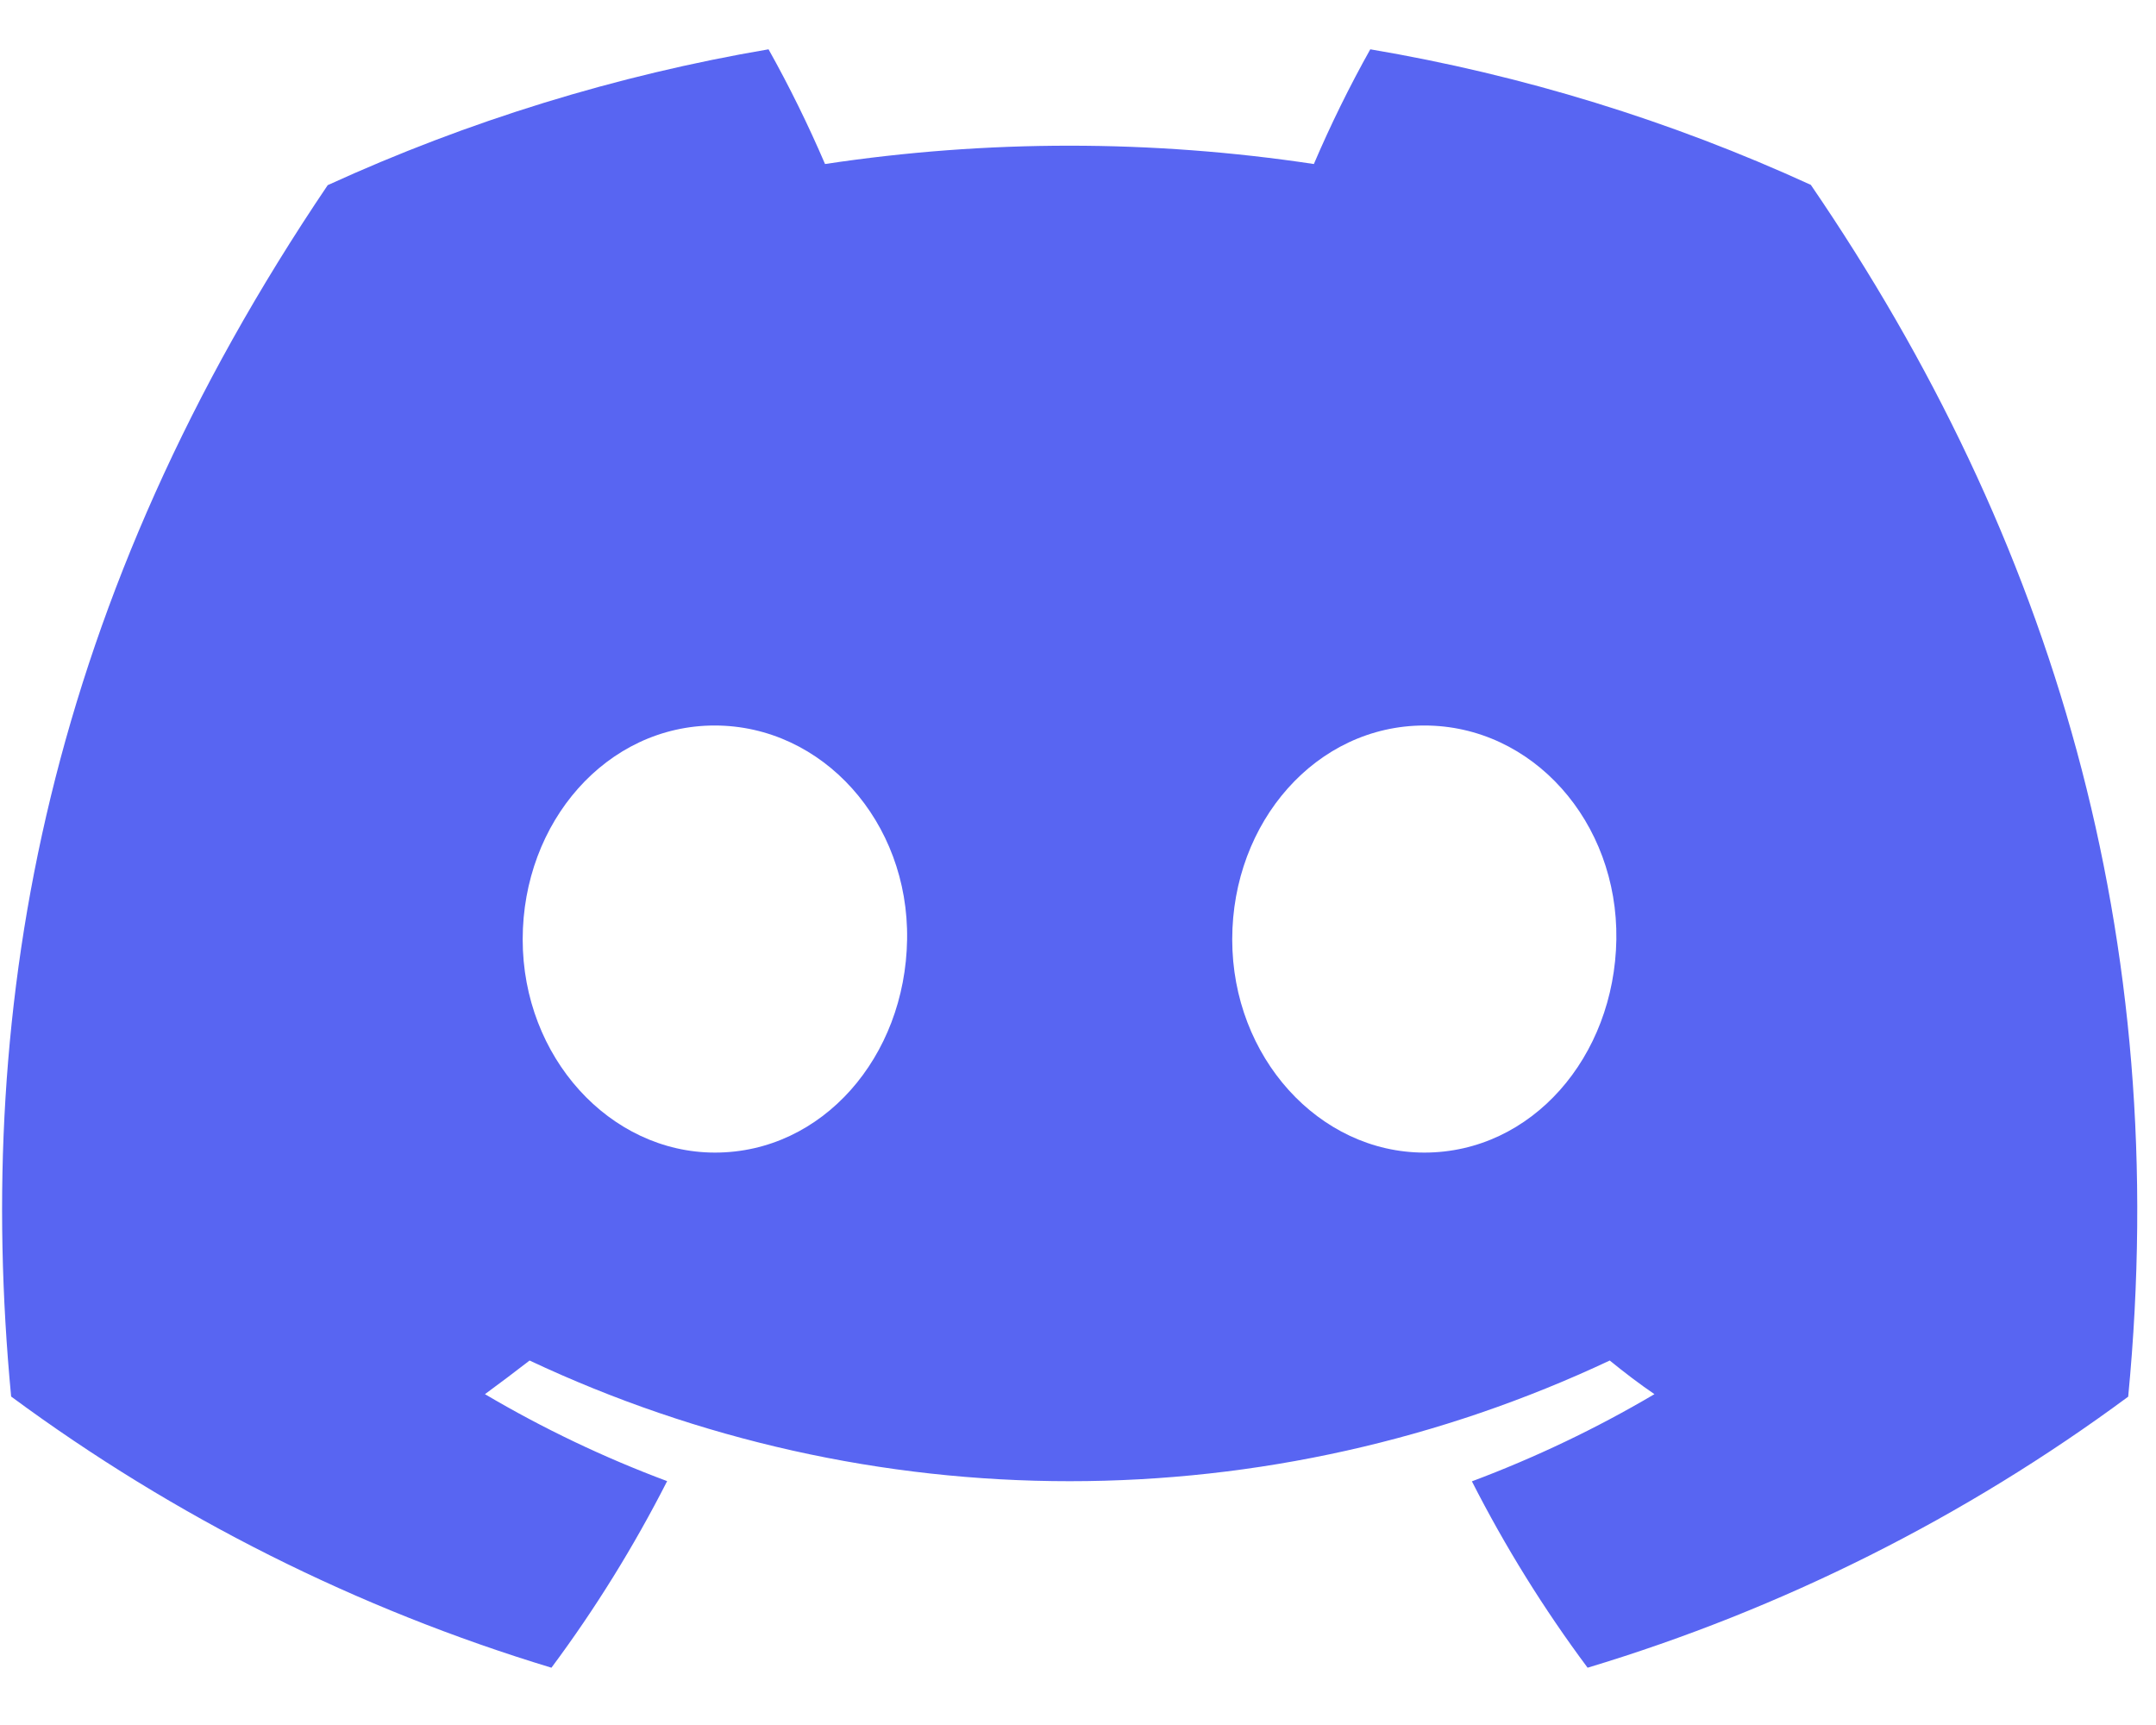 <svg width="30" height="24" viewBox="0 0 30 24" fill="none" xmlns="http://www.w3.org/2000/svg">
<g id="discord-mark-blue 1" clip-path="url(#clip0_4052_537)">
<path id="Vector" d="M25.197 2.572C23.245 1.678 21.184 1.044 19.067 0.686C18.777 1.204 18.515 1.737 18.282 2.282C16.027 1.942 13.734 1.942 11.48 2.282C11.246 1.737 10.984 1.204 10.694 0.686C8.576 1.047 6.514 1.683 4.56 2.576C0.681 8.316 -0.37 13.912 0.155 19.43C2.427 21.108 4.97 22.384 7.673 23.203C8.282 22.385 8.82 21.516 9.283 20.607C8.404 20.279 7.556 19.874 6.748 19.397C6.96 19.242 7.168 19.084 7.369 18.929C9.72 20.035 12.286 20.608 14.884 20.608C17.482 20.608 20.048 20.035 22.399 18.929C22.603 19.095 22.811 19.254 23.021 19.397C22.211 19.875 21.361 20.28 20.481 20.61C20.943 21.518 21.482 22.386 22.091 23.203C24.796 22.388 27.341 21.112 29.613 19.432C30.23 13.034 28.559 7.488 25.197 2.572ZM9.949 16.036C8.484 16.036 7.273 14.707 7.273 13.071C7.273 11.435 8.442 10.094 9.944 10.094C11.447 10.094 12.648 11.435 12.622 13.071C12.597 14.707 11.442 16.036 9.949 16.036ZM19.82 16.036C18.352 16.036 17.146 14.707 17.146 13.071C17.146 11.435 18.315 10.094 19.82 10.094C21.325 10.094 22.516 11.435 22.491 13.071C22.465 14.707 21.313 16.036 19.82 16.036Z" fill="#5865F2"/>
</g>
<defs>
<clipPath id="clip0_4052_537">
<rect width="29.71" height="22.517" fill="white" transform="translate(0.029 0.686)"/>
</clipPath>
</defs>
</svg>
